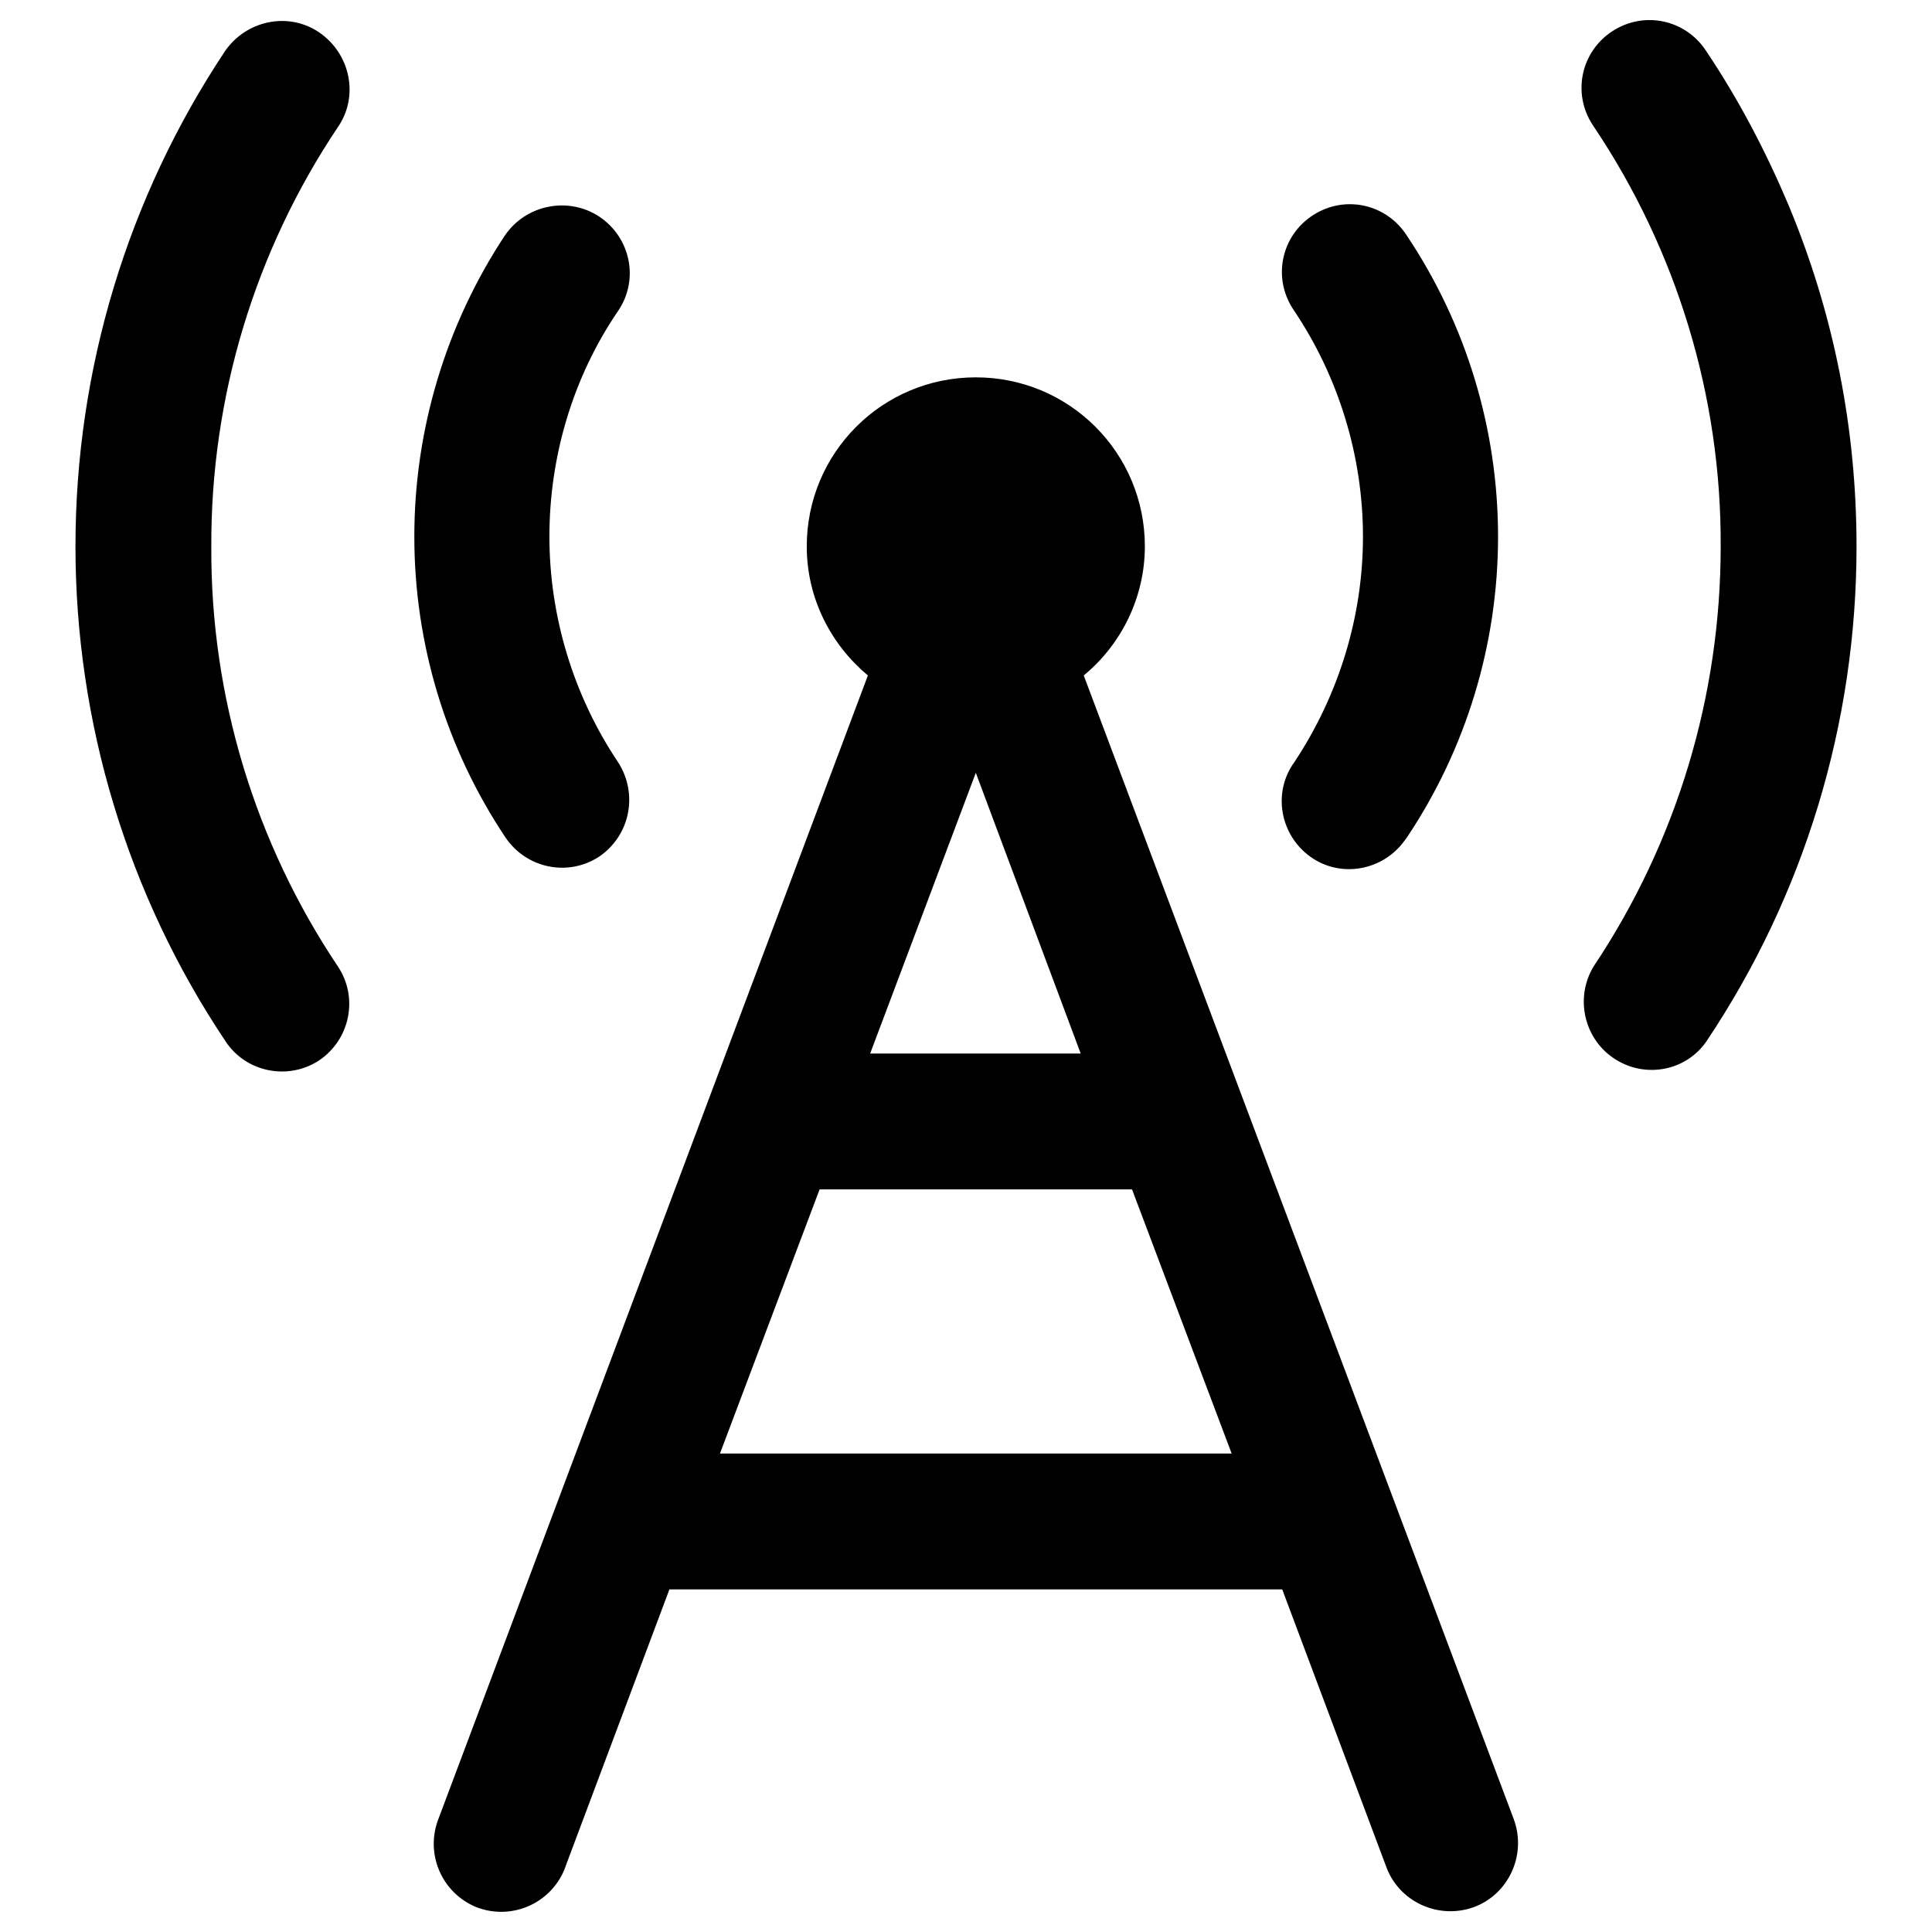 <?xml version="1.0" encoding="utf-8"?>
<!-- Svg Vector Icons : http://www.onlinewebfonts.com/icon -->
<!DOCTYPE svg PUBLIC "-//W3C//DTD SVG 1.1//EN" "http://www.w3.org/Graphics/SVG/1.1/DTD/svg11.dtd">
<svg version="1.1" xmlns="http://www.w3.org/2000/svg" xmlns:xlink="http://www.w3.org/1999/xlink" x="0px" y="0px" viewBox="0 0 256 256" enable-background="new 0 0 256 256" xml:space="preserve">
<g> <path fill="#000000" d="M143.6,89.5c5.1-4.2,8.1-10.5,8.1-17.1c0-12.4-10-22.4-22.4-22.4c-12.4,0-22.4,10-22.4,22.4 c0,6.9,3.2,13,8.1,17.1L58.1,241c-1.8,4.6,0.4,9.8,5,11.7c4.6,1.8,9.8-0.4,11.7-5c0-0.1,0.1-0.2,0.1-0.3l13.8-36.8h81.2l13.8,36.8 c1.7,4.6,6.9,7,11.6,5.3c4.6-1.7,7-6.9,5.3-11.6L143.6,89.5L143.6,89.5z M143.2,139.6h-27.9l14-37.2L143.2,139.6z M95.4,192.6 l13.2-35H150l13.2,35H95.4L95.4,192.6z M171.5,101c-2.9,4-1.9,9.6,2.1,12.5c4,2.9,9.6,1.9,12.5-2.1c0.1-0.1,0.2-0.3,0.3-0.4 c7.9-11.8,12.1-25.7,12.1-39.9c0-14.2-4.2-28.1-12.1-39.9c-2.7-4.2-8.2-5.4-12.4-2.7c-4.2,2.7-5.4,8.2-2.7,12.4 c0.1,0.1,0.1,0.2,0.2,0.3c5.9,8.8,9.1,19.3,9.1,29.9C180.6,81.7,177.4,92.1,171.5,101z M67,111c2.8,4.1,8.3,5.2,12.4,2.5 c4.1-2.8,5.2-8.3,2.5-12.5l0,0c-5.9-8.8-9.1-19.3-9.1-29.9c0-10.6,3.1-21.1,9.1-29.9c2.8-4.1,1.7-9.7-2.5-12.5 c-4.1-2.7-9.7-1.6-12.5,2.5C59.1,43,54.9,56.9,54.9,71.1C54.9,85.3,59.1,99.2,67,111z M44.8,16.8c2.8-4.1,1.6-9.7-2.5-12.5 c-4.1-2.8-9.7-1.6-12.5,2.5C16.9,26.2,10,49,10,72.4c0,23.3,6.9,46.2,19.9,65.6c2.7,4.1,8.3,5.2,12.4,2.5c0,0,0,0,0,0 c4.1-2.8,5.2-8.3,2.5-12.4c0,0,0,0,0,0c-11-16.4-16.9-35.8-16.8-55.6C27.9,52.6,33.8,33.2,44.8,16.8z M237,27.2 c-3-7.1-6.6-14-10.9-20.4c-2.7-4.2-8.2-5.4-12.4-2.7c-4.2,2.7-5.4,8.2-2.7,12.4c0.1,0.1,0.1,0.2,0.2,0.3 c11,16.4,16.9,35.8,16.8,55.6c0,19.8-5.8,39.1-16.8,55.6c-2.6,4.2-1.3,9.8,2.9,12.4c4,2.5,9.3,1.5,12-2.4 c13-19.4,19.9-42.2,19.9-65.6C246,56.8,243,41.6,237,27.2z"/></g>
</svg>